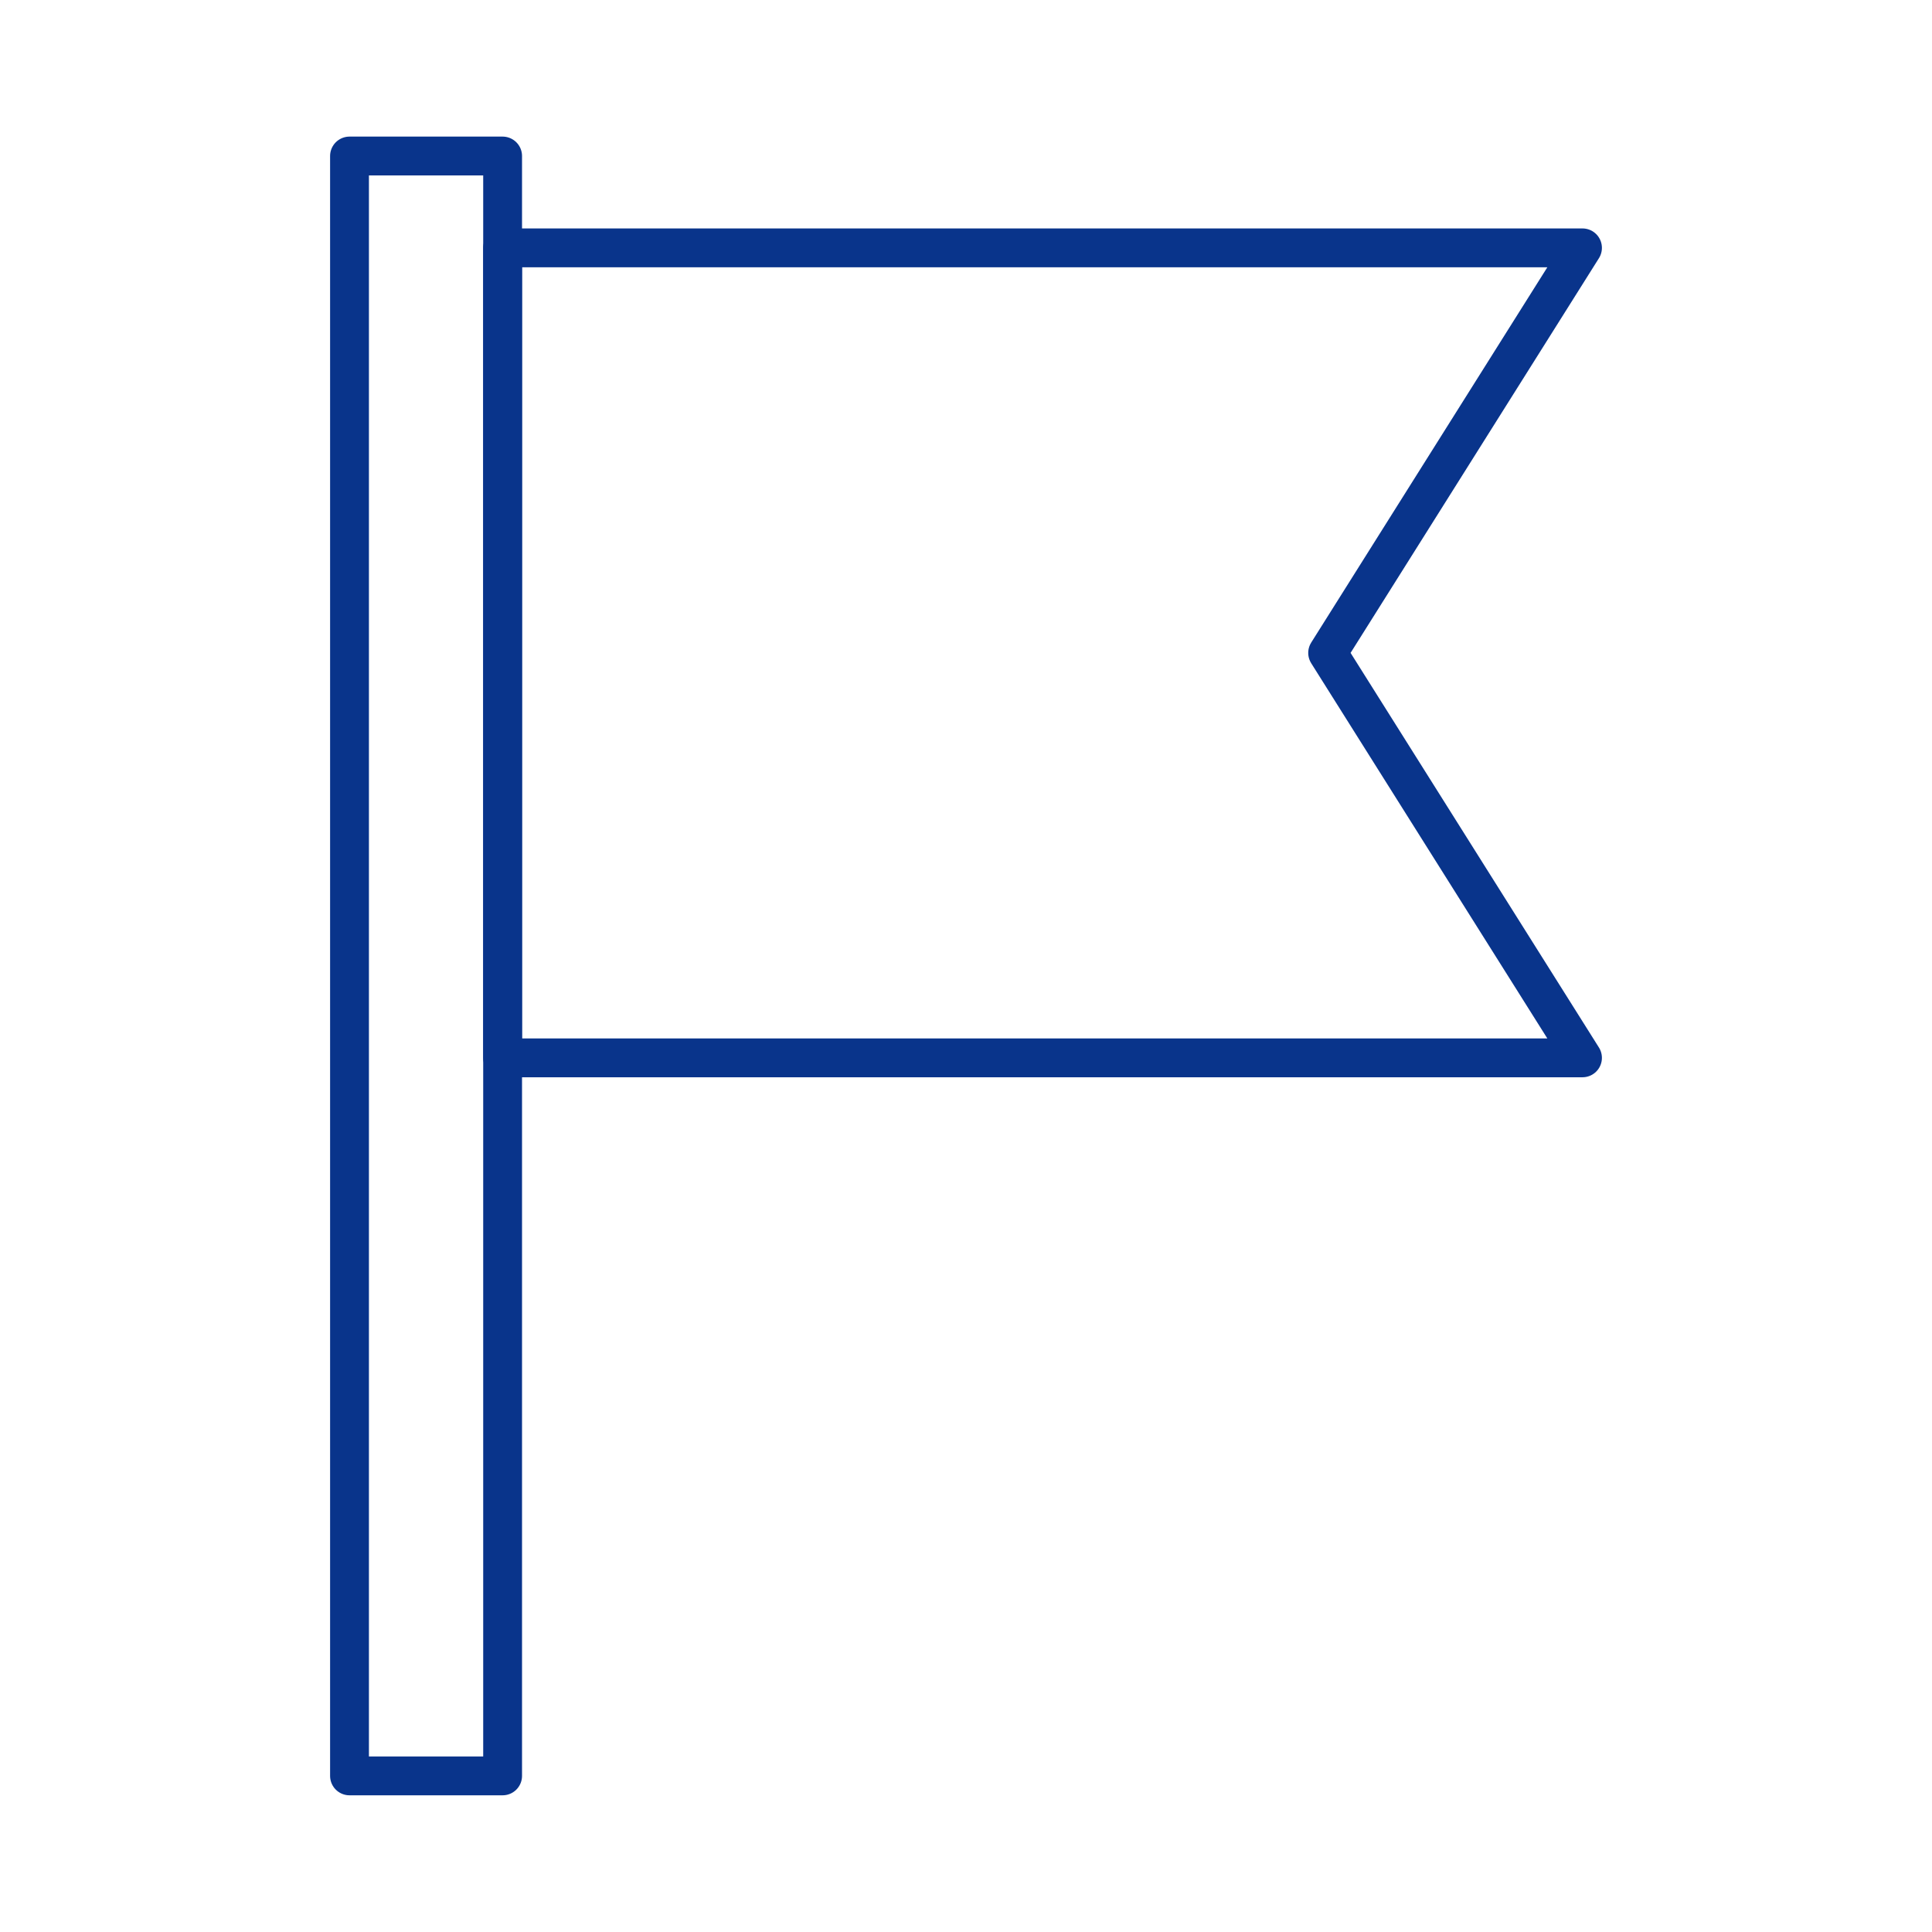 <?xml version="1.0" encoding="UTF-8"?> <svg xmlns="http://www.w3.org/2000/svg" id="_レイヤー_2" data-name="レイヤー 2" viewBox="0 0 199 199"><defs><style> .cls-1, .cls-2 { fill: none; } .cls-2 { stroke: #09348b; stroke-linecap: round; stroke-linejoin: round; stroke-width: 4px; } </style></defs><g id="_レイヤー_3" data-name="レイヤー 3"><g><rect class="cls-1" width="199" height="199"></rect><g><polygon class="cls-2" points="163 25.53 51.77 25.53 51.77 67.25 51.77 108.96 163 108.96 136.75 67.25 163 25.53"></polygon><rect class="cls-2" x="36" y="16.07" width="15.77" height="166.85"></rect></g></g></g></svg> 